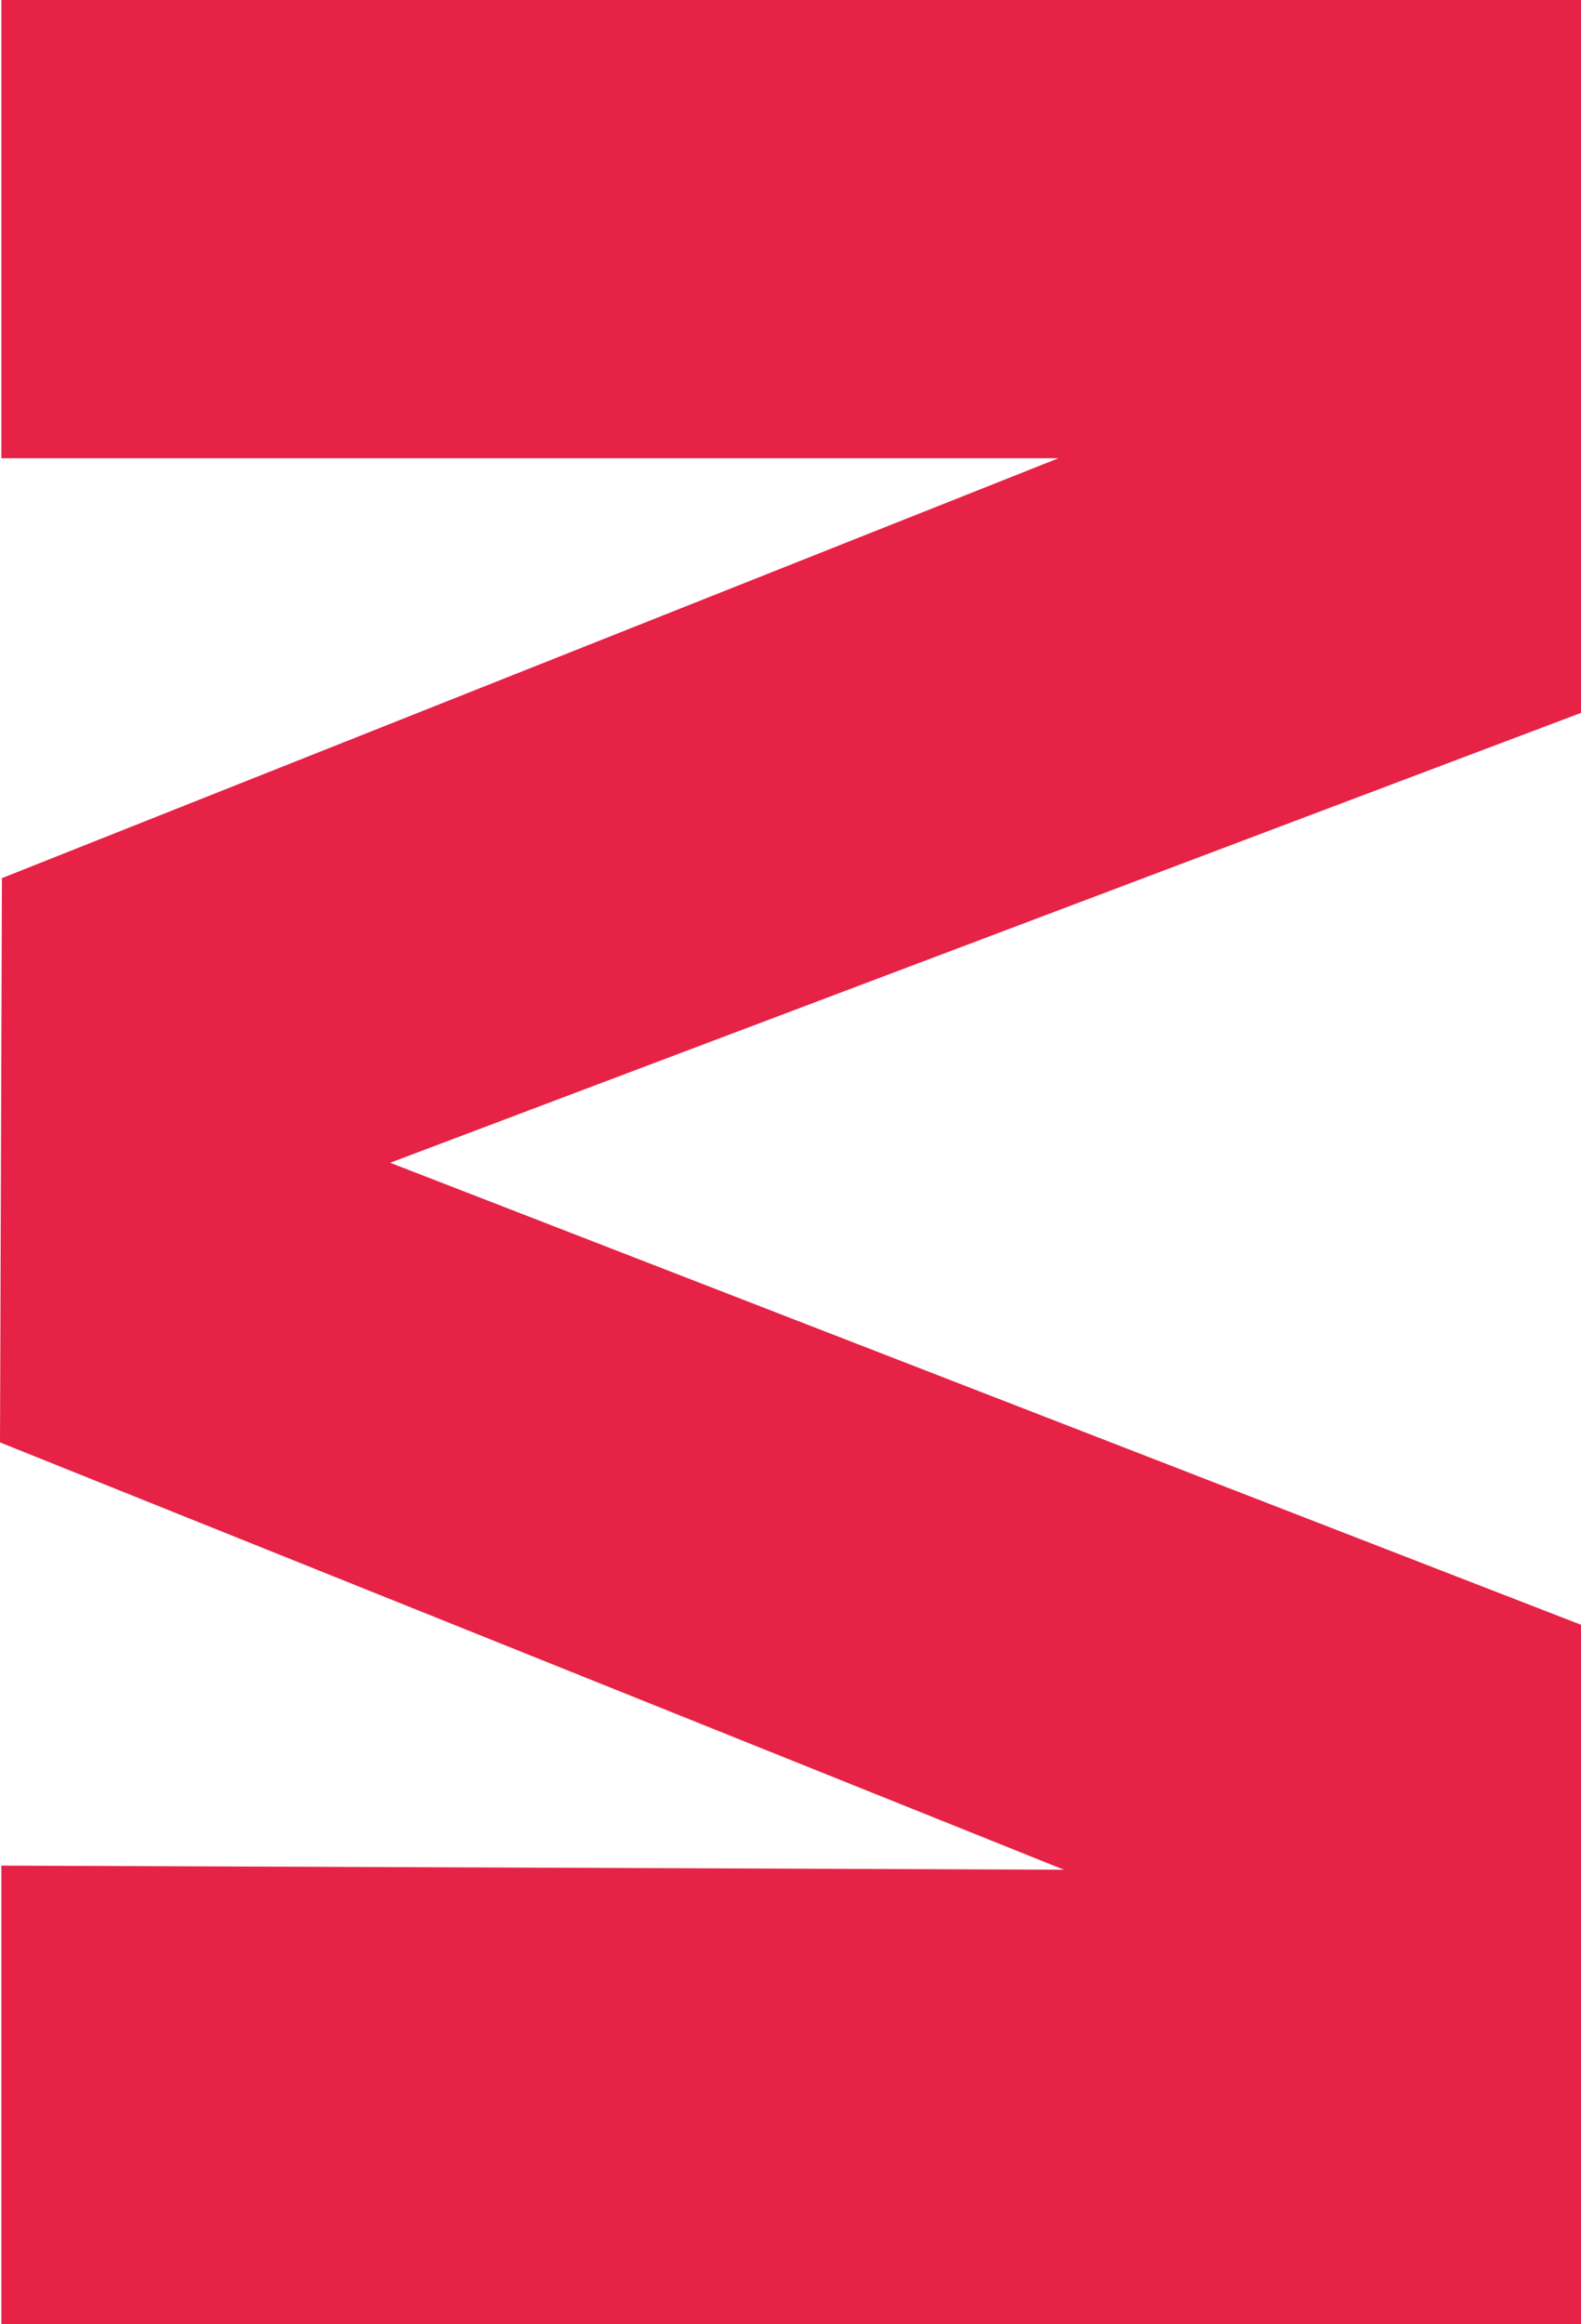 <?xml version="1.0" encoding="UTF-8"?>
<svg id="_Слой_1" data-name="Слой 1" xmlns="http://www.w3.org/2000/svg" version="1.1" viewBox="0 0 573 841.9">
  <defs>
    <style>
      .cls-1 {
        fill: #e62246;
        stroke-width: 0px;
      }
    </style>
  </defs>
  <path class="cls-1" d="M.7,318.1l382.9-152.1H.5V0h572.6v258.2l-431.7,163,431.7,167.4v253.3H.5v-166.1l385.1,1.5L0,522.5l.7-204.4Z"/>
</svg>